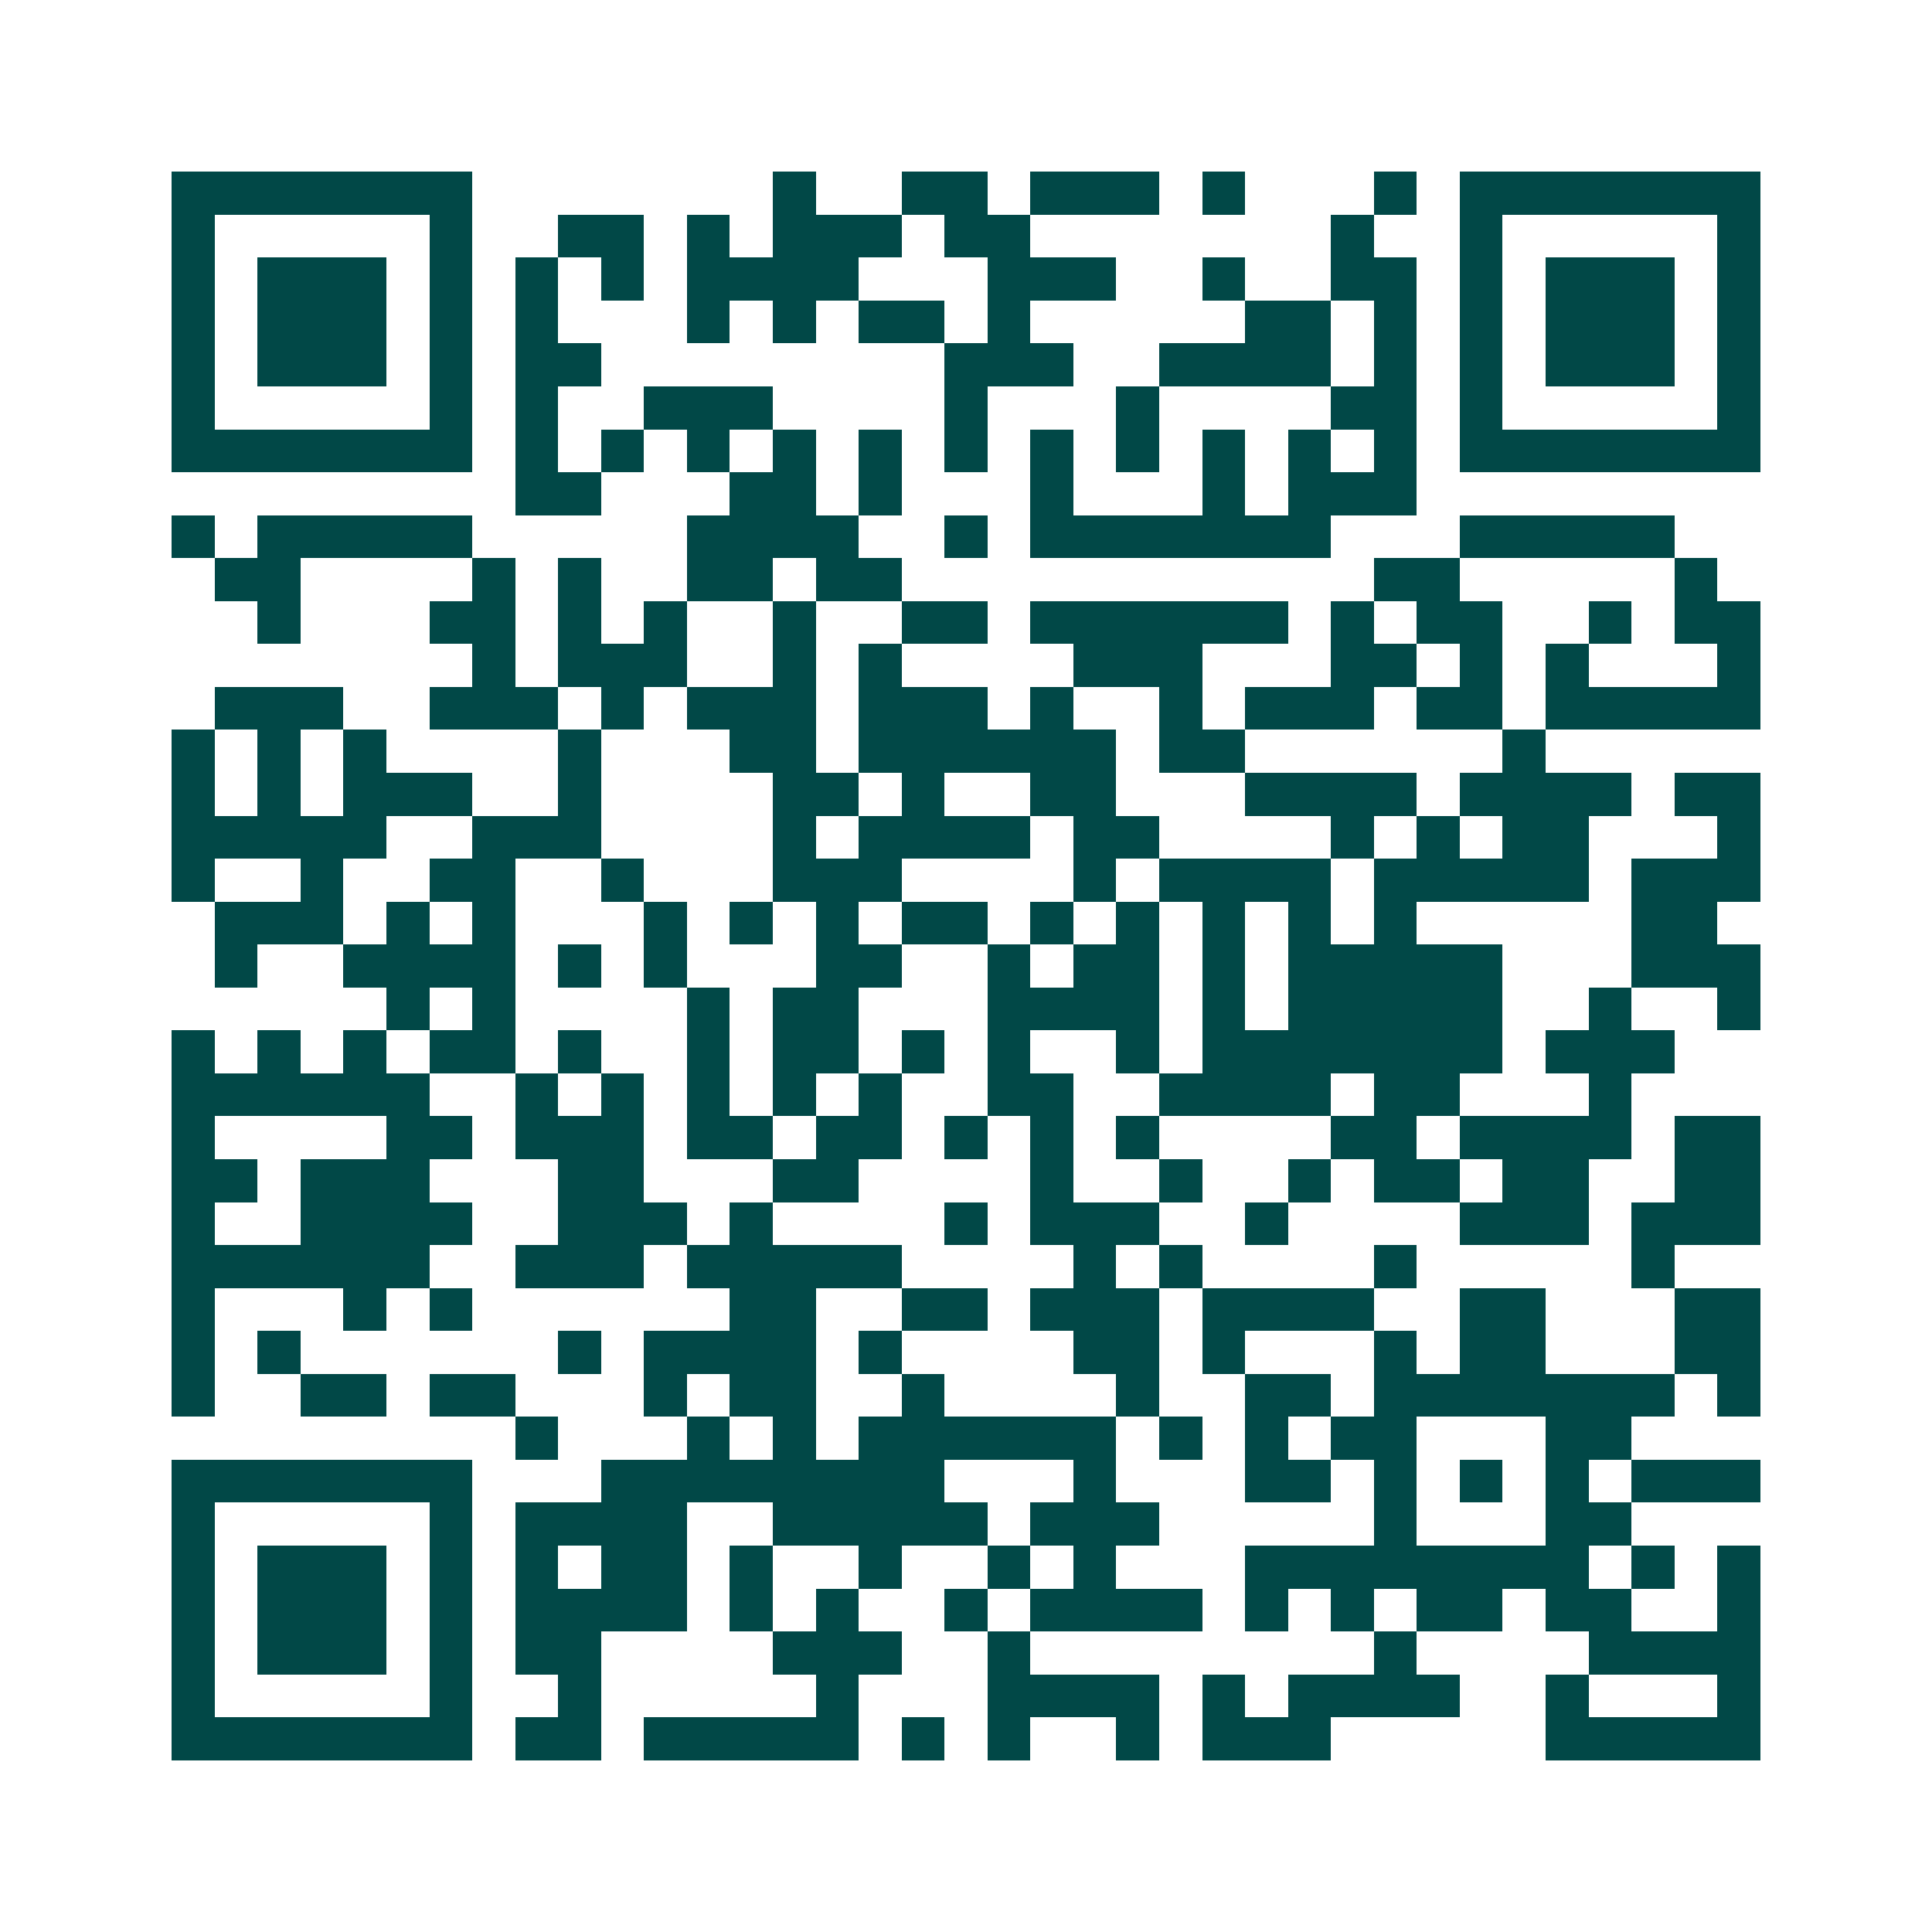<svg xmlns="http://www.w3.org/2000/svg" width="200" height="200" viewBox="0 0 45 45" shape-rendering="crispEdges"><path fill="#ffffff" d="M0 0h45v45H0z"/><path stroke="#014847" d="M4 4.5h7m7 0h1m2 0h2m1 0h3m1 0h1m3 0h1m1 0h7M4 5.5h1m5 0h1m2 0h2m1 0h1m1 0h3m1 0h2m7 0h1m2 0h1m5 0h1M4 6.5h1m1 0h3m1 0h1m1 0h1m1 0h1m1 0h4m3 0h3m2 0h1m2 0h2m1 0h1m1 0h3m1 0h1M4 7.5h1m1 0h3m1 0h1m1 0h1m3 0h1m1 0h1m1 0h2m1 0h1m5 0h2m1 0h1m1 0h1m1 0h3m1 0h1M4 8.5h1m1 0h3m1 0h1m1 0h2m8 0h3m2 0h4m1 0h1m1 0h1m1 0h3m1 0h1M4 9.5h1m5 0h1m1 0h1m2 0h3m4 0h1m3 0h1m4 0h2m1 0h1m5 0h1M4 10.5h7m1 0h1m1 0h1m1 0h1m1 0h1m1 0h1m1 0h1m1 0h1m1 0h1m1 0h1m1 0h1m1 0h1m1 0h7M12 11.5h2m3 0h2m1 0h1m3 0h1m3 0h1m1 0h3M4 12.5h1m1 0h5m5 0h4m2 0h1m1 0h7m3 0h5M5 13.5h2m4 0h1m1 0h1m2 0h2m1 0h2m11 0h2m5 0h1M6 14.5h1m3 0h2m1 0h1m1 0h1m2 0h1m2 0h2m1 0h6m1 0h1m1 0h2m2 0h1m1 0h2M11 15.5h1m1 0h3m2 0h1m1 0h1m4 0h3m3 0h2m1 0h1m1 0h1m3 0h1M5 16.5h3m2 0h3m1 0h1m1 0h3m1 0h3m1 0h1m2 0h1m1 0h3m1 0h2m1 0h5M4 17.5h1m1 0h1m1 0h1m4 0h1m3 0h2m1 0h6m1 0h2m6 0h1M4 18.5h1m1 0h1m1 0h3m2 0h1m4 0h2m1 0h1m2 0h2m3 0h4m1 0h4m1 0h2M4 19.5h5m2 0h3m4 0h1m1 0h4m1 0h2m4 0h1m1 0h1m1 0h2m3 0h1M4 20.5h1m2 0h1m2 0h2m2 0h1m3 0h3m4 0h1m1 0h4m1 0h5m1 0h3M5 21.5h3m1 0h1m1 0h1m3 0h1m1 0h1m1 0h1m1 0h2m1 0h1m1 0h1m1 0h1m1 0h1m1 0h1m5 0h2M5 22.5h1m2 0h4m1 0h1m1 0h1m3 0h2m2 0h1m1 0h2m1 0h1m1 0h5m3 0h3M9 23.5h1m1 0h1m4 0h1m1 0h2m3 0h4m1 0h1m1 0h5m2 0h1m2 0h1M4 24.5h1m1 0h1m1 0h1m1 0h2m1 0h1m2 0h1m1 0h2m1 0h1m1 0h1m2 0h1m1 0h7m1 0h3M4 25.5h6m2 0h1m1 0h1m1 0h1m1 0h1m1 0h1m2 0h2m2 0h4m1 0h2m3 0h1M4 26.5h1m4 0h2m1 0h3m1 0h2m1 0h2m1 0h1m1 0h1m1 0h1m4 0h2m1 0h4m1 0h2M4 27.5h2m1 0h3m3 0h2m3 0h2m4 0h1m2 0h1m2 0h1m1 0h2m1 0h2m2 0h2M4 28.5h1m2 0h4m2 0h3m1 0h1m4 0h1m1 0h3m2 0h1m4 0h3m1 0h3M4 29.5h6m2 0h3m1 0h5m4 0h1m1 0h1m4 0h1m5 0h1M4 30.5h1m3 0h1m1 0h1m6 0h2m2 0h2m1 0h3m1 0h4m2 0h2m3 0h2M4 31.5h1m1 0h1m6 0h1m1 0h4m1 0h1m4 0h2m1 0h1m3 0h1m1 0h2m3 0h2M4 32.5h1m2 0h2m1 0h2m3 0h1m1 0h2m2 0h1m4 0h1m2 0h2m1 0h7m1 0h1M12 33.5h1m3 0h1m1 0h1m1 0h6m1 0h1m1 0h1m1 0h2m3 0h2M4 34.5h7m3 0h8m3 0h1m3 0h2m1 0h1m1 0h1m1 0h1m1 0h3M4 35.5h1m5 0h1m1 0h4m2 0h5m1 0h3m5 0h1m3 0h2M4 36.5h1m1 0h3m1 0h1m1 0h1m1 0h2m1 0h1m2 0h1m2 0h1m1 0h1m3 0h8m1 0h1m1 0h1M4 37.5h1m1 0h3m1 0h1m1 0h4m1 0h1m1 0h1m2 0h1m1 0h4m1 0h1m1 0h1m1 0h2m1 0h2m2 0h1M4 38.5h1m1 0h3m1 0h1m1 0h2m4 0h3m2 0h1m8 0h1m4 0h4M4 39.5h1m5 0h1m2 0h1m5 0h1m3 0h4m1 0h1m1 0h4m2 0h1m3 0h1M4 40.5h7m1 0h2m1 0h5m1 0h1m1 0h1m2 0h1m1 0h3m5 0h5"/></svg>
